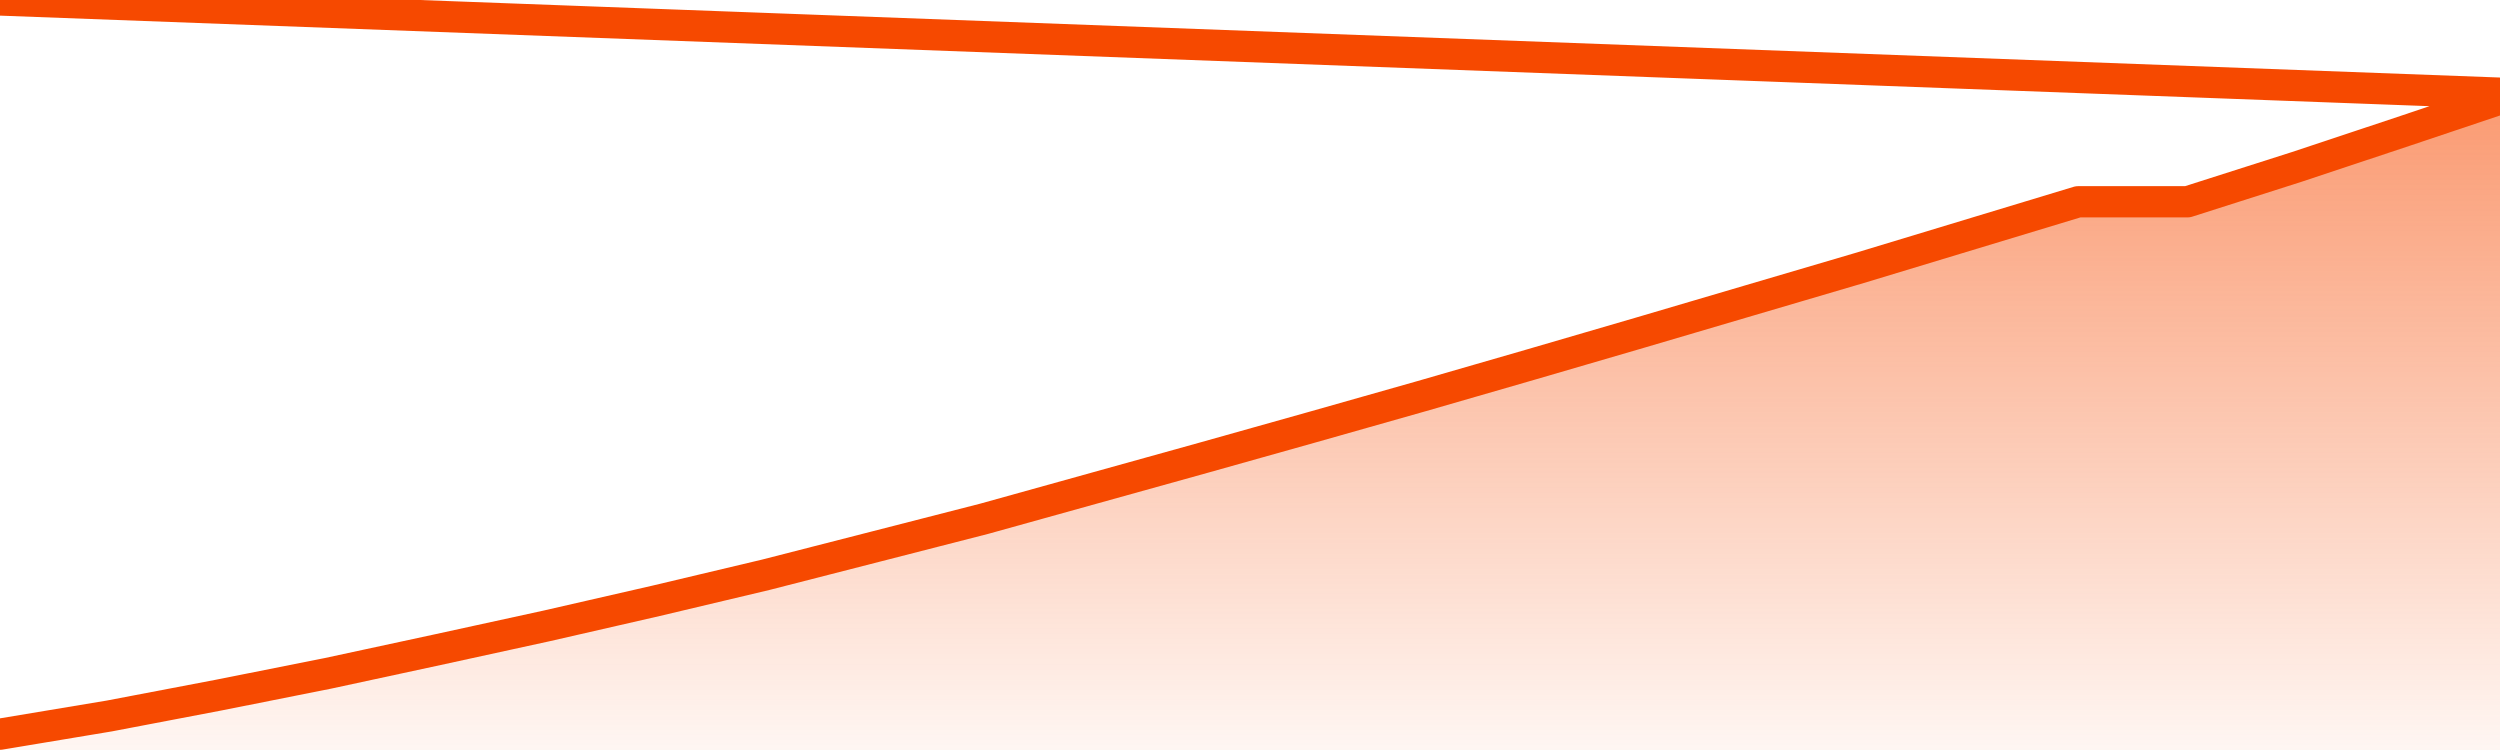       <svg
        version="1.1"
        xmlns="http://www.w3.org/2000/svg"
        width="80"
        height="24"
        viewBox="0 0 80 24">
        <defs>
          <linearGradient x1=".5" x2=".5" y2="1" id="gradient">
            <stop offset="0" stop-color="#F64900"/>
            <stop offset="1" stop-color="#f64900" stop-opacity="0"/>
          </linearGradient>
        </defs>
        <path
          fill="url(#gradient)"
          fill-opacity="0.56"
          stroke="none"
          d="M 0,26 0.0,23.494 3.5,22.911 7.0,22.243 10.5,21.546 14.0,20.791 17.5,20.027 21.0,19.225 24.5,18.394 28.0,17.497 31.5,16.599 35.0,15.625 38.5,14.651 42.0,13.667 45.5,12.674 49.0,11.662 52.5,10.64 56.0,9.608 59.5,8.577 63.0,7.517 66.5,6.457 70.0,6.457 73.5,5.34 77.0,4.175 80.5,3.0 82,26 Z"
        />
        <path
          fill="none"
          stroke="#F64900"
          stroke-width="1"
          stroke-linejoin="round"
          stroke-linecap="round"
          d="M 0.0,23.494 3.5,22.911 7.0,22.243 10.5,21.546 14.0,20.791 17.5,20.027 21.0,19.225 24.5,18.394 28.0,17.497 31.5,16.599 35.0,15.625 38.5,14.651 42.0,13.667 45.5,12.674 49.0,11.662 52.5,10.64 56.0,9.608 59.5,8.577 63.0,7.517 66.5,6.457 70.0,6.457 73.5,5.34 77.0,4.175 80.5,3.0.join(' ') }"
        />
      </svg>
